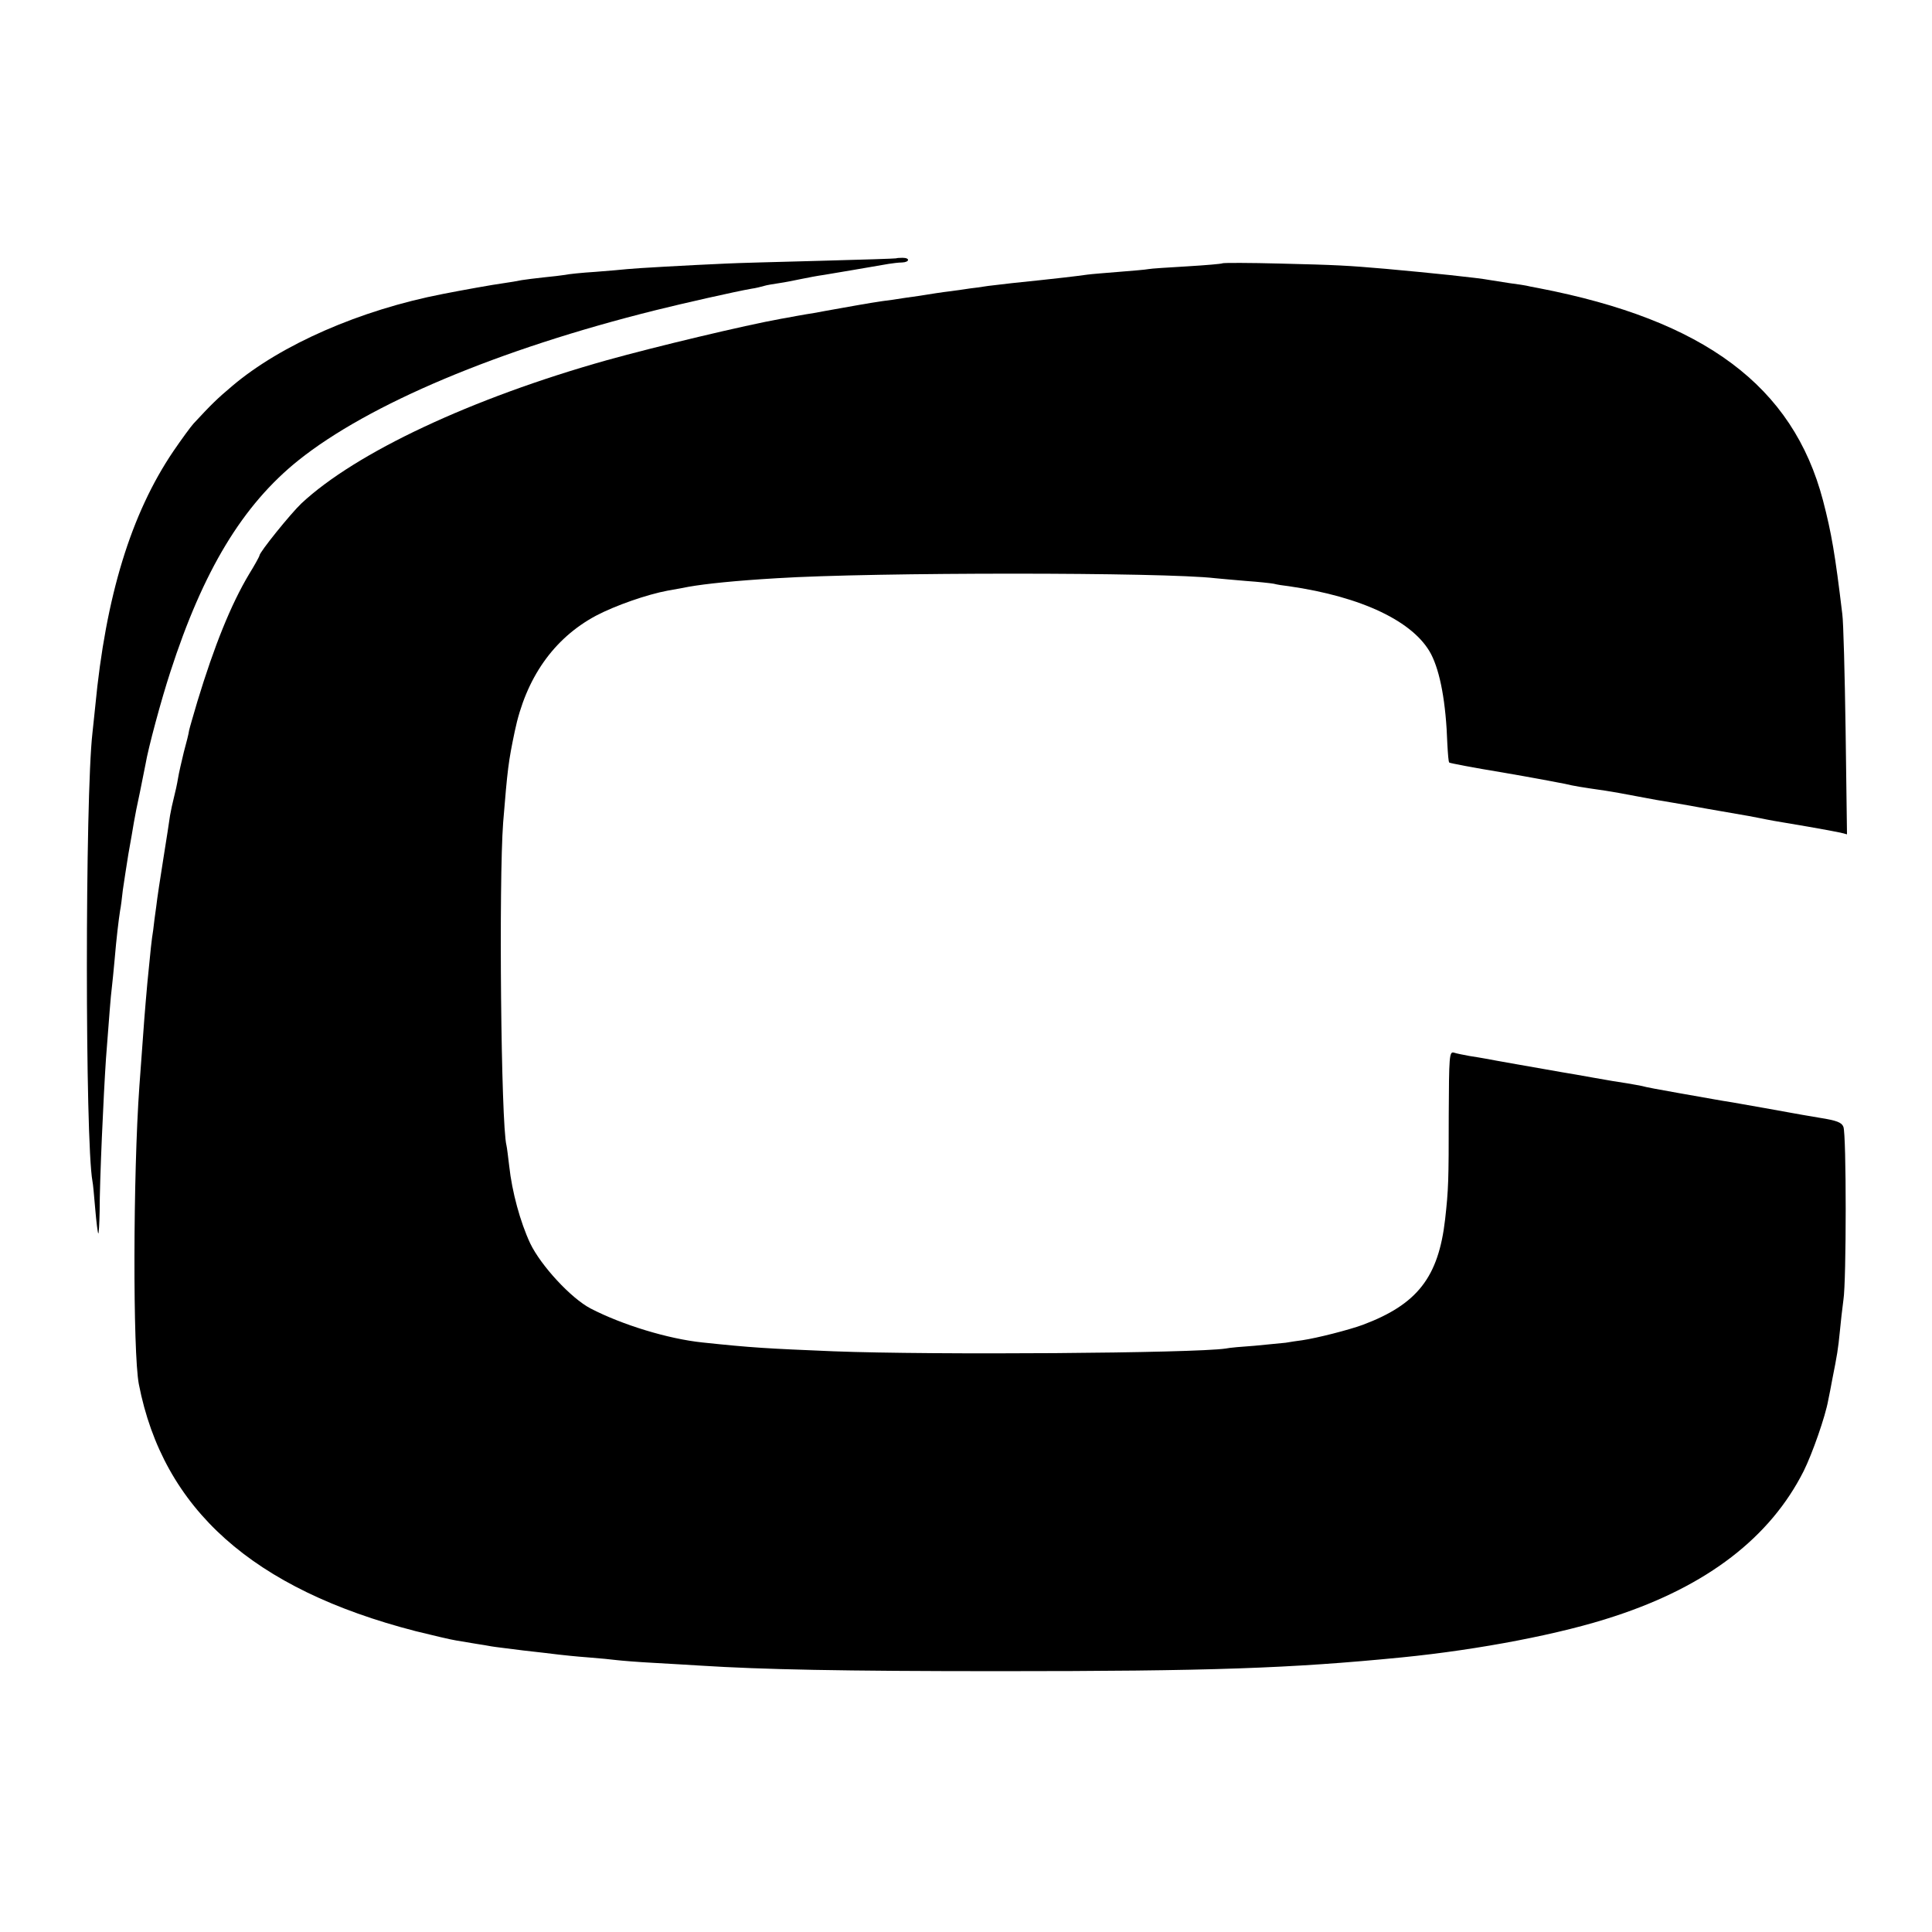 <?xml version="1.0" standalone="no"?>
<!DOCTYPE svg PUBLIC "-//W3C//DTD SVG 20010904//EN"
 "http://www.w3.org/TR/2001/REC-SVG-20010904/DTD/svg10.dtd">
<svg version="1.0" xmlns="http://www.w3.org/2000/svg"
 width="700pt" height="700pt" viewBox="0 0 700 700"
 preserveAspectRatio="xMidYMid meet">
<g transform="translate(0,700) scale(0.1,-0.1)"
fill="#000000" stroke="none">
<path d="M3247 6064 c-1 -1 -126 -5 -277 -9 -151 -4 -304 -8 -340 -10 -137 -6
-331 -17 -357 -20 -16 -2 -67 -6 -116 -10 -48 -3 -97 -8 -110 -11 -12 -2 -47
-6 -77 -9 -30 -3 -66 -8 -80 -10 -14 -3 -43 -8 -65 -11 -38 -5 -154 -26 -220
-39 -300 -58 -587 -184 -763 -333 -57 -48 -77 -68 -141 -137 -10 -11 -43 -56
-73 -100 -153 -226 -245 -525 -283 -925 -4 -36 -8 -79 -10 -95 -27 -235 -27
-1479 0 -1625 2 -8 6 -53 10 -100 4 -47 9 -87 11 -89 2 -2 4 34 5 80 0 113 14
420 23 554 12 156 17 225 21 255 2 19 7 64 10 100 7 83 15 148 20 180 3 14 7
48 10 75 4 28 13 86 20 130 8 44 17 96 20 115 3 19 13 69 22 110 8 41 17 86
20 100 10 60 57 234 90 335 119 368 262 605 464 767 255 204 724 402 1294 544
96 24 290 68 348 78 15 2 35 7 45 10 9 3 34 7 54 10 21 3 57 10 80 15 24 5 61
12 83 15 36 6 173 29 235 40 14 2 35 5 48 5 28 1 30 17 2 17 -12 0 -22 -1 -23
-2z"/>
<path d="M4429 6046 c-2 -2 -60 -7 -127 -11 -68 -4 -132 -8 -141 -10 -9 -2
-57 -6 -107 -10 -49 -4 -100 -8 -114 -10 -42 -6 -122 -15 -170 -20 -72 -7
-141 -15 -190 -21 -25 -4 -54 -8 -65 -9 -11 -2 -42 -6 -70 -10 -27 -3 -79 -11
-115 -17 -36 -5 -78 -11 -95 -14 -50 -6 -96 -14 -180 -29 -44 -8 -91 -16 -105
-19 -14 -2 -43 -7 -65 -11 -22 -4 -47 -9 -55 -10 -133 -24 -455 -101 -631
-150 -491 -138 -910 -335 -1107 -519 -39 -37 -152 -177 -152 -189 0 -3 -17
-34 -38 -68 -65 -109 -125 -257 -187 -461 -14 -48 -28 -95 -30 -105 -1 -10
-10 -45 -19 -78 -8 -33 -18 -76 -21 -95 -3 -19 -10 -51 -15 -70 -5 -19 -11
-48 -14 -65 -2 -16 -13 -86 -24 -155 -11 -69 -23 -147 -26 -175 -4 -27 -9 -66
-11 -85 -6 -37 -9 -67 -21 -190 -10 -114 -10 -112 -29 -375 -23 -320 -24 -965
-2 -1080 88 -453 413 -743 1003 -895 61 -15 128 -31 148 -34 20 -3 52 -9 72
-12 20 -3 44 -7 54 -9 10 -2 62 -8 116 -15 55 -6 113 -13 129 -15 17 -2 64 -7
105 -10 41 -3 89 -8 105 -10 17 -2 77 -7 135 -10 58 -3 134 -8 170 -10 221
-14 510 -20 1080 -20 768 0 1054 10 1460 50 281 28 578 85 770 149 336 110
564 286 685 526 31 62 79 199 89 257 3 14 10 49 15 77 17 85 21 109 27 171 3
33 9 85 13 115 11 68 11 599 0 627 -6 16 -23 23 -86 33 -43 7 -87 15 -98 17
-11 2 -56 10 -100 18 -44 8 -97 17 -119 21 -21 3 -48 8 -60 10 -11 2 -73 13
-136 24 -63 11 -122 22 -130 25 -8 2 -33 6 -55 10 -22 3 -76 12 -120 20 -44 8
-96 17 -115 20 -80 14 -257 45 -276 49 -12 2 -39 7 -60 10 -22 4 -47 9 -56 12
-17 5 -18 -11 -19 -228 0 -238 -1 -267 -13 -375 -24 -211 -101 -309 -298 -383
-52 -19 -166 -48 -220 -56 -16 -2 -43 -6 -60 -9 -18 -2 -69 -7 -113 -11 -44
-3 -91 -7 -104 -10 -113 -17 -1060 -24 -1421 -10 -242 10 -296 13 -475 32
-125 13 -291 64 -405 123 -71 37 -180 155 -219 236 -36 77 -66 187 -76 280 -4
33 -8 67 -10 75 -20 78 -28 957 -12 1170 16 196 19 220 42 330 40 193 141 337
294 419 70 37 185 77 260 91 31 5 65 12 76 14 63 11 168 22 320 31 349 22
1403 22 1588 0 18 -2 68 -6 112 -10 44 -3 89 -8 100 -10 11 -3 36 -7 55 -9
264 -38 453 -128 515 -246 33 -64 54 -175 59 -326 2 -35 4 -65 7 -67 2 -2 90
-19 194 -36 105 -18 206 -37 225 -41 33 -8 58 -12 148 -25 20 -3 71 -12 112
-20 41 -8 102 -19 135 -24 33 -6 71 -12 85 -15 14 -3 52 -9 85 -15 106 -18
120 -21 145 -26 29 -6 44 -9 170 -30 52 -9 106 -19 119 -22 l23 -6 -5 374 c-3
206 -8 397 -12 424 -26 217 -39 293 -70 412 -109 414 -429 653 -1030 769 -22
4 -42 8 -45 9 -3 1 -30 5 -60 9 -30 5 -62 10 -70 11 -48 9 -215 26 -380 41
-139 12 -175 14 -381 19 -113 3 -207 3 -210 1z"/>
</g>
</svg>
